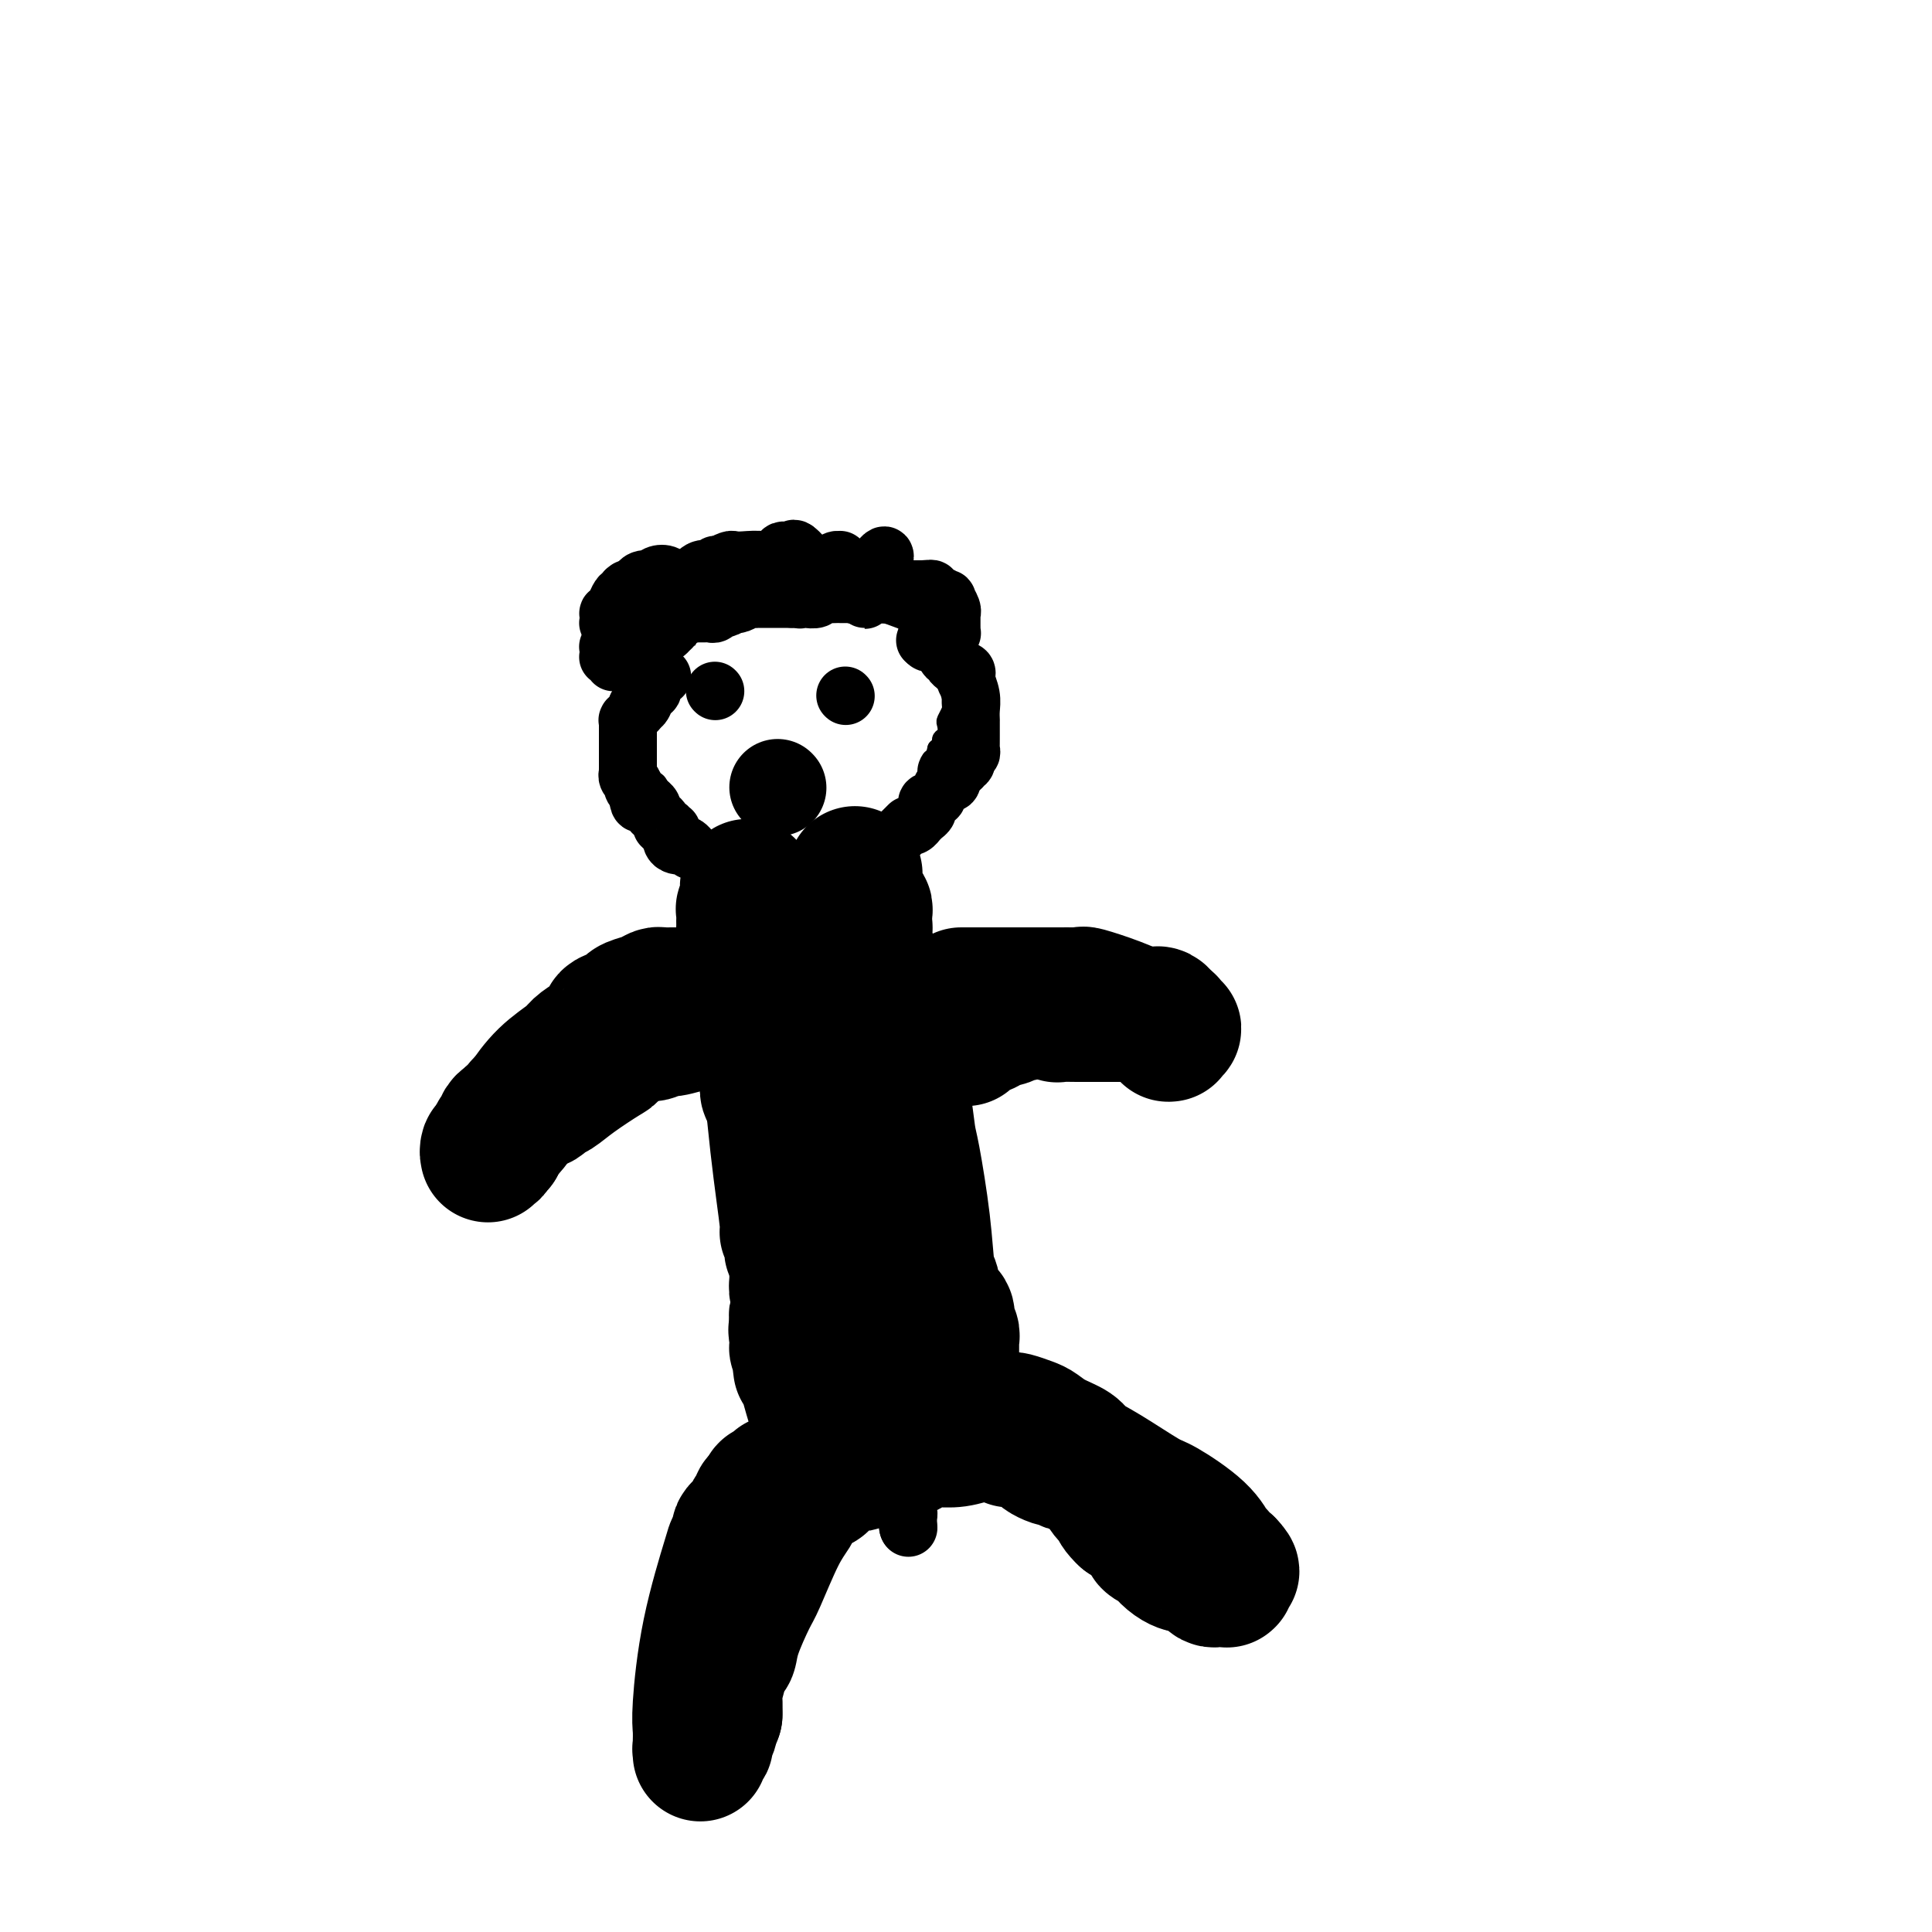 <svg viewBox='0 0 400 400' version='1.1' xmlns='http://www.w3.org/2000/svg' xmlns:xlink='http://www.w3.org/1999/xlink'><g fill='none' stroke='#000000' stroke-width='4' stroke-linecap='round' stroke-linejoin='round'><path d='M143,177c0.000,0.000 0.100,0.100 0.1,0.1'/><path d='M143.1,177.1c-0.016,-0.162 -0.106,-0.616 -0.1,-1.1c0.006,-0.484 0.107,-0.997 0,-1c-0.107,-0.003 -0.424,0.505 -1,0c-0.576,-0.505 -1.412,-2.024 -2,-3c-0.588,-0.976 -0.927,-1.408 -1,-2c-0.073,-0.592 0.121,-1.343 0,-2c-0.121,-0.657 -0.558,-1.220 -1,-2c-0.442,-0.780 -0.889,-1.777 -1,-2c-0.111,-0.223 0.115,0.330 0,0c-0.115,-0.330 -0.571,-1.541 -1,-2c-0.429,-0.459 -0.832,-0.165 -1,0c-0.168,0.165 -0.100,0.201 0,0c0.100,-0.201 0.233,-0.639 0,-1c-0.233,-0.361 -0.833,-0.646 -1,-1c-0.167,-0.354 0.100,-0.777 0,-1c-0.100,-0.223 -0.566,-0.245 -1,-1c-0.434,-0.755 -0.835,-2.244 -1,-3c-0.165,-0.756 -0.093,-0.780 0,-1c0.093,-0.220 0.207,-0.637 0,-1c-0.207,-0.363 -0.735,-0.671 -1,-1c-0.265,-0.329 -0.267,-0.680 0,-1c0.267,-0.320 0.803,-0.611 1,-1c0.197,-0.389 0.055,-0.878 0,-1c-0.055,-0.122 -0.024,0.123 0,0c0.024,-0.123 0.041,-0.614 0,-1c-0.041,-0.386 -0.141,-0.667 0,-1c0.141,-0.333 0.521,-0.719 1,-2c0.479,-1.281 1.056,-3.457 2,-5c0.944,-1.543 2.254,-2.454 3,-3c0.746,-0.546 0.927,-0.727 1,-1c0.073,-0.273 0.036,-0.636 0,-1'/><path d='M139,135c1.480,-2.873 1.179,-1.555 1,-1c-0.179,0.555 -0.235,0.347 0,0c0.235,-0.347 0.762,-0.834 1,-1c0.238,-0.166 0.186,-0.010 0,0c-0.186,0.010 -0.505,-0.127 1,-1c1.505,-0.873 4.834,-2.483 6,-3c1.166,-0.517 0.168,0.059 0,0c-0.168,-0.059 0.494,-0.752 1,-1c0.506,-0.248 0.857,-0.052 1,0c0.143,0.052 0.078,-0.039 0,0c-0.078,0.039 -0.168,0.208 0,0c0.168,-0.208 0.594,-0.791 1,-1c0.406,-0.209 0.792,-0.042 1,0c0.208,0.042 0.240,-0.040 1,0c0.760,0.040 2.250,0.203 3,0c0.750,-0.203 0.761,-0.772 1,-1c0.239,-0.228 0.707,-0.114 1,0c0.293,0.114 0.411,0.227 1,0c0.589,-0.227 1.649,-0.793 2,-1c0.351,-0.207 -0.005,-0.056 0,0c0.005,0.056 0.372,0.015 1,0c0.628,-0.015 1.517,-0.004 2,0c0.483,0.004 0.560,0.001 1,0c0.440,-0.001 1.242,-0.000 2,0c0.758,0.000 1.470,0.000 2,0c0.530,-0.000 0.876,-0.001 1,0c0.124,0.001 0.025,0.003 0,0c-0.025,-0.003 0.024,-0.011 0,0c-0.024,0.011 -0.122,0.041 0,0c0.122,-0.041 0.463,-0.155 1,0c0.537,0.155 1.268,0.577 2,1'/><path d='M173,126c3.584,-0.137 1.544,0.019 1,0c-0.544,-0.019 0.408,-0.213 2,0c1.592,0.213 3.823,0.832 5,1c1.177,0.168 1.299,-0.114 2,0c0.701,0.114 1.982,0.623 3,1c1.018,0.377 1.774,0.623 2,1c0.226,0.377 -0.076,0.884 0,1c0.076,0.116 0.531,-0.158 1,0c0.469,0.158 0.952,0.748 1,1c0.048,0.252 -0.338,0.165 0,0c0.338,-0.165 1.401,-0.408 2,0c0.599,0.408 0.734,1.468 1,2c0.266,0.532 0.664,0.536 1,1c0.336,0.464 0.612,1.386 1,2c0.388,0.614 0.889,0.919 1,1c0.111,0.081 -0.166,-0.063 0,0c0.166,0.063 0.777,0.332 1,1c0.223,0.668 0.060,1.736 0,2c-0.060,0.264 -0.016,-0.276 0,0c0.016,0.276 0.005,1.368 0,2c-0.005,0.632 -0.005,0.803 0,1c0.005,0.197 0.015,0.419 0,1c-0.015,0.581 -0.056,1.521 0,2c0.056,0.479 0.207,0.495 0,1c-0.207,0.505 -0.773,1.497 -1,2c-0.227,0.503 -0.116,0.516 0,1c0.116,0.484 0.237,1.439 0,2c-0.237,0.561 -0.833,0.728 -1,1c-0.167,0.272 0.095,0.649 0,1c-0.095,0.351 -0.548,0.675 -1,1'/><path d='M194,155c-0.628,2.678 -0.696,1.873 -1,2c-0.304,0.127 -0.842,1.186 -1,2c-0.158,0.814 0.065,1.383 0,2c-0.065,0.617 -0.417,1.282 -1,2c-0.583,0.718 -1.398,1.488 -2,2c-0.602,0.512 -0.991,0.766 -1,1c-0.009,0.234 0.362,0.448 0,1c-0.362,0.552 -1.458,1.443 -2,2c-0.542,0.557 -0.531,0.780 -1,1c-0.469,0.220 -1.417,0.437 -2,1c-0.583,0.563 -0.801,1.470 -1,2c-0.199,0.530 -0.381,0.682 -1,1c-0.619,0.318 -1.676,0.803 -2,1c-0.324,0.197 0.086,0.106 0,0c-0.086,-0.106 -0.667,-0.225 -1,0c-0.333,0.225 -0.419,0.796 -1,1c-0.581,0.204 -1.659,0.041 -2,0c-0.341,-0.041 0.053,0.042 0,0c-0.053,-0.042 -0.554,-0.207 -1,0c-0.446,0.207 -0.836,0.788 -1,1c-0.164,0.212 -0.100,0.057 0,0c0.100,-0.057 0.238,-0.015 0,0c-0.238,0.015 -0.852,0.004 -1,0c-0.148,-0.004 0.171,-0.001 0,0c-0.171,0.001 -0.831,0.000 -1,0c-0.169,-0.000 0.151,-0.000 0,0c-0.151,0.000 -0.775,0.000 -1,0c-0.225,-0.000 -0.050,-0.000 0,0c0.050,0.000 -0.025,0.000 0,0c0.025,-0.000 0.150,-0.000 0,0c-0.150,0.000 -0.575,0.000 -1,0'/><path d='M169,177c-1.813,0.464 -0.346,0.124 0,0c0.346,-0.124 -0.428,-0.033 -1,0c-0.572,0.033 -0.941,0.008 -1,0c-0.059,-0.008 0.191,0.002 0,0c-0.191,-0.002 -0.825,-0.015 -1,0c-0.175,0.015 0.108,0.056 0,0c-0.108,-0.056 -0.607,-0.211 -1,0c-0.393,0.211 -0.679,0.789 -1,1c-0.321,0.211 -0.679,0.057 -1,0c-0.321,-0.057 -0.607,-0.015 -1,0c-0.393,0.015 -0.893,0.004 -1,0c-0.107,-0.004 0.177,-0.001 0,0c-0.177,0.001 -0.817,0.000 -1,0c-0.183,-0.000 0.091,-0.000 0,0c-0.091,0.000 -0.546,0.000 -1,0c-0.454,-0.000 -0.905,-0.000 -1,0c-0.095,0.000 0.167,0.001 0,0c-0.167,-0.001 -0.765,-0.004 -1,0c-0.235,0.004 -0.109,0.015 0,0c0.109,-0.015 0.202,-0.057 0,0c-0.202,0.057 -0.699,0.211 -1,0c-0.301,-0.211 -0.407,-0.789 -1,-1c-0.593,-0.211 -1.675,-0.057 -2,0c-0.325,0.057 0.105,0.015 0,0c-0.105,-0.015 -0.745,-0.004 -1,0c-0.255,0.004 -0.124,0.001 0,0c0.124,-0.001 0.240,-0.000 0,0c-0.240,0.000 -0.838,0.000 -1,0c-0.162,-0.000 0.110,-0.000 0,0c-0.110,0.000 -0.603,0.000 -1,0c-0.397,-0.000 -0.699,-0.000 -1,0'/><path d='M149,177c-3.033,0.000 -0.616,0.000 0,0c0.616,0.000 -0.571,0.000 -1,0c-0.429,0.000 -0.101,0.000 0,0c0.101,0.000 -0.026,-0.000 0,0c0.026,0.000 0.204,0.000 0,0c-0.204,-0.000 -0.790,0.000 -1,0c-0.210,0.000 -0.042,0.000 0,0c0.042,0.000 -0.040,-0.000 0,0c0.040,0.000 0.203,0.000 0,0c-0.203,0.000 -0.772,0.000 -1,0c-0.228,0.000 -0.113,0.000 0,0c0.113,0.000 0.226,0.000 0,0c-0.226,0.000 -0.792,0.000 -1,0c-0.208,0.000 -0.060,0.000 0,0c0.060,0.000 0.030,0.000 0,0c-0.030,0.000 -0.061,0.000 0,0c0.061,0.000 0.212,0.000 0,0c-0.212,0.000 -0.789,0.000 -1,0c-0.211,0.000 -0.057,0.000 0,0c0.057,0.000 0.015,0.000 0,0c-0.015,0.000 -0.004,0.000 0,0c0.004,0.000 0.002,0.000 0,0'/></g>
<g fill='none' stroke='#000000' stroke-width='12' stroke-linecap='round' stroke-linejoin='round'><path d='M148,143c0.000,0.000 0.100,0.100 0.1,0.1'/><path d='M175,144c0.000,0.000 0.100,0.100 0.1,0.1'/></g>
<g fill='none' stroke='#000000' stroke-width='20' stroke-linecap='round' stroke-linejoin='round'><path d='M161,163c0.000,0.000 0.100,0.100 0.1,0.1'/></g>
<g fill='none' stroke='#000000' stroke-width='28' stroke-linecap='round' stroke-linejoin='round'><path d='M164,190c0.323,0.475 0.647,0.950 1,2c0.353,1.050 0.736,2.676 1,4c0.264,1.324 0.411,2.345 1,4c0.589,1.655 1.622,3.945 2,5c0.378,1.055 0.102,0.874 0,1c-0.102,0.126 -0.028,0.560 0,1c0.028,0.440 0.011,0.886 0,1c-0.011,0.114 -0.017,-0.103 0,0c0.017,0.103 0.057,0.525 0,1c-0.057,0.475 -0.211,1.004 0,1c0.211,-0.004 0.788,-0.539 1,0c0.212,0.539 0.061,2.154 0,3c-0.061,0.846 -0.030,0.923 0,1'/><path d='M170,214c0.928,3.925 0.249,1.738 0,1c-0.249,-0.738 -0.067,-0.027 0,1c0.067,1.027 0.018,2.369 0,3c-0.018,0.631 -0.005,0.550 0,1c0.005,0.450 0.001,1.430 0,2c-0.001,0.570 -0.000,0.730 0,1c0.000,0.270 0.000,0.650 0,1c-0.000,0.350 -0.000,0.670 0,1c0.000,0.330 0.000,0.670 0,1c-0.000,0.330 0.000,0.651 0,1c-0.000,0.349 -0.000,0.727 0,1c0.000,0.273 0.000,0.442 0,1c-0.000,0.558 -0.001,1.505 0,2c0.001,0.495 0.004,0.539 0,1c-0.004,0.461 -0.015,1.341 0,2c0.015,0.659 0.057,1.097 0,2c-0.057,0.903 -0.212,2.270 0,3c0.212,0.730 0.793,0.825 1,1c0.207,0.175 0.041,0.432 0,1c-0.041,0.568 0.042,1.446 0,2c-0.042,0.554 -0.208,0.782 0,1c0.208,0.218 0.792,0.426 1,1c0.208,0.574 0.042,1.515 0,2c-0.042,0.485 0.042,0.515 0,1c-0.042,0.485 -0.208,1.427 0,2c0.208,0.573 0.792,0.779 1,1c0.208,0.221 0.042,0.457 0,1c-0.042,0.543 0.040,1.393 0,2c-0.040,0.607 -0.203,0.971 0,1c0.203,0.029 0.772,-0.277 1,0c0.228,0.277 0.114,1.139 0,2'/><path d='M174,257c0.635,6.887 0.223,2.605 0,1c-0.223,-1.605 -0.256,-0.532 0,0c0.256,0.532 0.801,0.524 1,1c0.199,0.476 0.053,1.436 0,2c-0.053,0.564 -0.014,0.732 0,1c0.014,0.268 0.004,0.636 0,1c-0.004,0.364 -0.001,0.726 0,1c0.001,0.274 0.000,0.462 0,1c-0.000,0.538 -0.000,1.425 0,2c0.000,0.575 0.000,0.838 0,1c-0.000,0.162 -0.000,0.225 0,1c0.000,0.775 0.000,2.264 0,3c-0.000,0.736 -0.000,0.719 0,1c0.000,0.281 0.000,0.859 0,1c-0.000,0.141 -0.000,-0.155 0,0c0.000,0.155 0.000,0.759 0,1c-0.000,0.241 -0.000,0.117 0,0c0.000,-0.117 0.000,-0.228 0,0c-0.000,0.228 -0.000,0.793 0,1c0.000,0.207 0.000,0.055 0,0c-0.000,-0.055 -0.000,-0.015 0,0c0.000,0.015 0.000,0.003 0,0c-0.000,-0.003 -0.000,0.003 0,0c0.000,-0.003 0.000,-0.014 0,0c-0.000,0.014 -0.001,0.055 0,0c0.001,-0.055 0.004,-0.205 0,0c-0.004,0.205 -0.015,0.765 0,1c0.015,0.235 0.056,0.146 0,0c-0.056,-0.146 -0.207,-0.347 0,0c0.207,0.347 0.774,1.242 1,2c0.226,0.758 0.113,1.379 0,2'/><path d='M176,281c0.309,3.668 0.083,0.838 0,0c-0.083,-0.838 -0.022,0.315 0,1c0.022,0.685 0.006,0.902 0,1c-0.006,0.098 -0.002,0.079 0,0c0.002,-0.079 0.000,-0.217 0,0c-0.000,0.217 0.000,0.789 0,1c-0.000,0.211 -0.001,0.060 0,0c0.001,-0.060 0.004,-0.031 0,0c-0.004,0.031 -0.015,0.064 0,0c0.015,-0.064 0.057,-0.223 0,0c-0.057,0.223 -0.211,0.829 0,1c0.211,0.171 0.789,-0.094 1,0c0.211,0.094 0.057,0.547 0,1c-0.057,0.453 -0.015,0.906 0,1c0.015,0.094 0.004,-0.172 0,0c-0.004,0.172 -0.001,0.782 0,1c0.001,0.218 0.000,0.044 0,0c-0.000,-0.044 -0.000,0.041 0,0c0.000,-0.041 0.000,-0.207 0,0c-0.000,0.207 -0.000,0.788 0,1c0.000,0.212 0.000,0.057 0,0c-0.000,-0.057 -0.000,-0.015 0,0c0.000,0.015 0.000,0.004 0,0c-0.000,-0.004 -0.000,-0.001 0,0c0.000,0.001 0.001,0.000 0,0c-0.001,-0.000 -0.004,-0.000 0,0c0.004,0.000 0.015,0.000 0,0c-0.015,-0.000 -0.056,-0.000 0,0c0.056,0.000 0.207,0.000 0,0c-0.207,-0.000 -0.774,-0.000 -1,0c-0.226,0.000 -0.113,0.000 0,0'/><path d='M176,289c-0.016,1.046 -0.057,-0.338 0,-1c0.057,-0.662 0.211,-0.602 0,-1c-0.211,-0.398 -0.788,-1.256 -1,-2c-0.212,-0.744 -0.061,-1.376 0,-4c0.061,-2.624 0.031,-7.241 0,-9c-0.031,-1.759 -0.065,-0.660 0,-1c0.065,-0.340 0.228,-2.118 0,-3c-0.228,-0.882 -0.849,-0.867 -1,-1c-0.151,-0.133 0.167,-0.413 0,-1c-0.167,-0.587 -0.818,-1.482 -1,-2c-0.182,-0.518 0.107,-0.660 0,-1c-0.107,-0.340 -0.610,-0.879 -1,-2c-0.390,-1.121 -0.668,-2.825 -1,-5c-0.332,-2.175 -0.718,-4.821 -1,-6c-0.282,-1.179 -0.459,-0.892 -1,-2c-0.541,-1.108 -1.445,-3.610 -2,-5c-0.555,-1.390 -0.760,-1.667 -1,-2c-0.240,-0.333 -0.513,-0.722 -1,-2c-0.487,-1.278 -1.187,-3.447 -2,-5c-0.813,-1.553 -1.738,-2.491 -2,-3c-0.262,-0.509 0.140,-0.588 0,-1c-0.140,-0.412 -0.822,-1.158 -1,-2c-0.178,-0.842 0.150,-1.779 0,-2c-0.150,-0.221 -0.776,0.274 -1,0c-0.224,-0.274 -0.046,-1.316 0,-2c0.046,-0.684 -0.040,-1.009 0,-1c0.040,0.009 0.207,0.350 0,0c-0.207,-0.350 -0.787,-1.393 -1,-2c-0.213,-0.607 -0.057,-0.779 0,-1c0.057,-0.221 0.016,-0.492 0,-1c-0.016,-0.508 -0.008,-1.254 0,-2'/><path d='M158,217c-2.630,-8.520 -0.704,-4.321 0,-3c0.704,1.321 0.188,-0.236 0,-1c-0.188,-0.764 -0.047,-0.733 0,-1c0.047,-0.267 -0.002,-0.831 0,-1c0.002,-0.169 0.053,0.056 0,0c-0.053,-0.056 -0.210,-0.393 0,-1c0.210,-0.607 0.788,-1.483 1,-2c0.212,-0.517 0.057,-0.674 0,-1c-0.057,-0.326 -0.015,-0.819 0,-1c0.015,-0.181 0.004,-0.048 0,0c-0.004,0.048 -0.001,0.010 0,0c0.001,-0.010 0.000,0.007 0,0c-0.000,-0.007 -0.000,-0.039 0,0c0.000,0.039 0.001,0.148 0,0c-0.001,-0.148 -0.003,-0.555 0,-1c0.003,-0.445 0.011,-0.930 0,-1c-0.011,-0.070 -0.041,0.275 0,0c0.041,-0.275 0.155,-1.169 0,-2c-0.155,-0.831 -0.577,-1.598 -1,-2c-0.423,-0.402 -0.845,-0.439 -1,-1c-0.155,-0.561 -0.042,-1.645 0,-2c0.042,-0.355 0.012,0.019 0,0c-0.012,-0.019 -0.007,-0.430 0,-1c0.007,-0.570 0.016,-1.301 0,-2c-0.016,-0.699 -0.057,-1.368 0,-2c0.057,-0.632 0.212,-1.226 0,-2c-0.212,-0.774 -0.792,-1.727 -1,-2c-0.208,-0.273 -0.046,0.133 0,0c0.046,-0.133 -0.026,-0.805 0,-1c0.026,-0.195 0.150,0.087 0,0c-0.150,-0.087 -0.575,-0.544 -1,-1'/><path d='M155,186c-0.464,-4.797 -0.124,-1.289 0,0c0.124,1.289 0.033,0.360 0,0c-0.033,-0.360 -0.009,-0.150 0,0c0.009,0.150 0.002,0.239 0,0c-0.002,-0.239 0.000,-0.807 0,-1c-0.000,-0.193 -0.004,-0.010 0,0c0.004,0.010 0.015,-0.153 0,0c-0.015,0.153 -0.057,0.622 0,1c0.057,0.378 0.211,0.666 0,1c-0.211,0.334 -0.789,0.715 -1,1c-0.211,0.285 -0.057,0.472 0,1c0.057,0.528 0.015,1.395 0,2c-0.015,0.605 -0.004,0.947 0,1c0.004,0.053 0.001,-0.184 0,0c-0.001,0.184 -0.000,0.788 0,1c0.000,0.212 0.000,0.031 0,0c-0.000,-0.031 -0.001,0.086 0,0c0.001,-0.086 0.004,-0.377 0,0c-0.004,0.377 -0.015,1.421 0,2c0.015,0.579 0.056,0.691 0,1c-0.056,0.309 -0.207,0.814 0,1c0.207,0.186 0.774,0.053 1,0c0.226,-0.053 0.113,-0.027 0,0'/><path d='M155,197c-0.065,1.878 -0.228,1.074 0,1c0.228,-0.074 0.846,0.583 1,1c0.154,0.417 -0.156,0.594 0,1c0.156,0.406 0.777,1.041 1,2c0.223,0.959 0.048,2.242 0,3c-0.048,0.758 0.031,0.991 0,1c-0.031,0.009 -0.172,-0.207 0,1c0.172,1.207 0.658,3.835 1,5c0.342,1.165 0.540,0.865 1,5c0.460,4.135 1.181,12.704 2,20c0.819,7.296 1.736,13.317 2,16c0.264,2.683 -0.127,2.028 0,2c0.127,-0.028 0.770,0.573 1,1c0.230,0.427 0.048,0.681 0,1c-0.048,0.319 0.040,0.704 0,1c-0.040,0.296 -0.208,0.504 0,1c0.208,0.496 0.791,1.279 1,2c0.209,0.721 0.043,1.380 0,2c-0.043,0.620 0.037,1.203 0,2c-0.037,0.797 -0.192,1.810 0,2c0.192,0.190 0.731,-0.444 1,0c0.269,0.444 0.268,1.964 0,3c-0.268,1.036 -0.804,1.588 -1,2c-0.196,0.412 -0.053,0.685 0,1c0.053,0.315 0.014,0.673 0,1c-0.014,0.327 -0.004,0.623 0,1c0.004,0.377 0.001,0.836 0,1c-0.001,0.164 -0.000,0.034 0,0c0.000,-0.034 0.000,0.029 0,0c-0.000,-0.029 -0.000,-0.151 0,0c0.000,0.151 0.000,0.576 0,1'/><path d='M165,277c1.547,12.367 0.414,3.284 0,0c-0.414,-3.284 -0.109,-0.770 0,0c0.109,0.770 0.022,-0.204 0,0c-0.022,0.204 0.021,1.588 0,2c-0.021,0.412 -0.107,-0.146 0,0c0.107,0.146 0.407,0.996 1,3c0.593,2.004 1.479,5.163 2,7c0.521,1.837 0.675,2.352 1,3c0.325,0.648 0.819,1.428 1,2c0.181,0.572 0.048,0.937 0,1c-0.048,0.063 -0.013,-0.175 0,0c0.013,0.175 0.003,0.765 0,1c-0.003,0.235 -0.001,0.116 0,0c0.001,-0.116 0.000,-0.227 0,0c-0.000,0.227 -0.001,0.793 0,1c0.001,0.207 0.003,0.055 0,0c-0.003,-0.055 -0.011,-0.015 0,0c0.011,0.015 0.041,0.004 0,0c-0.041,-0.004 -0.155,-0.001 0,0c0.155,0.001 0.577,0.001 1,0'/><path d='M171,297c1.017,3.093 0.560,0.825 1,0c0.440,-0.825 1.776,-0.207 3,0c1.224,0.207 2.336,0.003 3,0c0.664,-0.003 0.881,0.196 1,0c0.119,-0.196 0.141,-0.788 1,-1c0.859,-0.212 2.556,-0.043 3,0c0.444,0.043 -0.365,-0.041 0,0c0.365,0.041 1.905,0.207 3,0c1.095,-0.207 1.745,-0.788 2,-1c0.255,-0.212 0.113,-0.057 0,0c-0.113,0.057 -0.199,0.016 0,0c0.199,-0.016 0.682,-0.005 1,0c0.318,0.005 0.470,0.005 1,0c0.530,-0.005 1.438,-0.016 2,0c0.562,0.016 0.777,0.057 1,0c0.223,-0.057 0.452,-0.212 1,0c0.548,0.212 1.414,0.793 2,1c0.586,0.207 0.893,0.041 1,0c0.107,-0.041 0.015,0.041 0,0c-0.015,-0.041 0.049,-0.207 0,0c-0.049,0.207 -0.210,0.788 0,1c0.210,0.212 0.792,0.057 1,0c0.208,-0.057 0.042,-0.016 0,0c-0.042,0.016 0.041,0.005 0,0c-0.041,-0.005 -0.207,-0.005 0,0c0.207,0.005 0.788,0.016 1,0c0.212,-0.016 0.057,-0.060 0,0c-0.057,0.060 -0.015,0.222 0,0c0.015,-0.222 0.004,-0.829 0,-1c-0.004,-0.171 -0.001,0.094 0,0c0.001,-0.094 0.001,-0.547 0,-1'/><path d='M199,295c4.557,-0.505 1.949,-0.767 1,-1c-0.949,-0.233 -0.239,-0.438 0,-1c0.239,-0.562 0.009,-1.481 0,-2c-0.009,-0.519 0.204,-0.638 0,-1c-0.204,-0.362 -0.825,-0.966 -1,-1c-0.175,-0.034 0.097,0.501 0,0c-0.097,-0.501 -0.562,-2.040 -1,-3c-0.438,-0.960 -0.850,-1.343 -1,-2c-0.150,-0.657 -0.039,-1.590 0,-2c0.039,-0.410 0.006,-0.298 0,-1c-0.006,-0.702 0.014,-2.219 0,-3c-0.014,-0.781 -0.063,-0.826 0,-1c0.063,-0.174 0.238,-0.477 0,-1c-0.238,-0.523 -0.890,-1.265 -1,-2c-0.110,-0.735 0.322,-1.462 0,-2c-0.322,-0.538 -1.400,-0.886 -2,-2c-0.600,-1.114 -0.724,-2.993 -1,-4c-0.276,-1.007 -0.704,-1.142 -1,-3c-0.296,-1.858 -0.460,-5.437 -1,-10c-0.540,-4.563 -1.455,-10.109 -2,-13c-0.545,-2.891 -0.721,-3.128 -1,-5c-0.279,-1.872 -0.662,-5.378 -1,-7c-0.338,-1.622 -0.629,-1.360 -1,-2c-0.371,-0.640 -0.820,-2.183 -1,-3c-0.180,-0.817 -0.090,-0.909 0,-1'/><path d='M185,222c-2.167,-11.694 -0.583,-4.427 0,-3c0.583,1.427 0.167,-2.984 0,-5c-0.167,-2.016 -0.083,-1.636 0,-2c0.083,-0.364 0.166,-1.471 0,-2c-0.166,-0.529 -0.580,-0.482 -1,-1c-0.420,-0.518 -0.844,-1.603 -1,-2c-0.156,-0.397 -0.042,-0.106 0,0c0.042,0.106 0.011,0.029 0,0c-0.011,-0.029 -0.003,-0.008 0,0c0.003,0.008 0.001,0.003 0,0c-0.001,-0.003 -0.000,-0.005 0,0c0.000,0.005 0.000,0.015 0,0c-0.000,-0.015 -0.000,-0.057 0,0c0.000,0.057 0.000,0.211 0,0c-0.000,-0.211 -0.000,-0.789 0,-1c0.000,-0.211 0.000,-0.057 0,0c-0.000,0.057 -0.000,0.015 0,0c0.000,-0.015 0.000,-0.004 0,0c-0.000,0.004 -0.000,0.001 0,0c0.000,-0.001 0.000,-0.000 0,0c-0.000,0.000 -0.000,0.000 0,0c0.000,-0.000 0.000,-0.000 0,0'/><path d='M183,206c-0.249,-2.718 0.130,-1.512 0,-1c-0.130,0.512 -0.767,0.329 -1,0c-0.233,-0.329 -0.062,-0.806 0,-1c0.062,-0.194 0.017,-0.105 0,0c-0.017,0.105 -0.004,0.225 0,0c0.004,-0.225 0.001,-0.796 0,-1c-0.001,-0.204 0.001,-0.040 0,0c-0.001,0.040 -0.004,-0.042 0,0c0.004,0.042 0.015,0.208 0,0c-0.015,-0.208 -0.057,-0.792 0,-1c0.057,-0.208 0.212,-0.041 0,0c-0.212,0.041 -0.793,-0.045 -1,0c-0.207,0.045 -0.041,0.222 0,0c0.041,-0.222 -0.042,-0.843 0,-1c0.042,-0.157 0.208,0.150 0,0c-0.208,-0.150 -0.792,-0.757 -1,-1c-0.208,-0.243 -0.042,-0.122 0,0c0.042,0.122 -0.041,0.244 0,0c0.041,-0.244 0.207,-0.854 0,-1c-0.207,-0.146 -0.788,0.172 -1,0c-0.212,-0.172 -0.057,-0.834 0,-1c0.057,-0.166 0.015,0.163 0,0c-0.015,-0.163 -0.004,-0.818 0,-1c0.004,-0.182 0.001,0.110 0,0c-0.001,-0.110 -0.000,-0.622 0,-1c0.000,-0.378 0.000,-0.622 0,-1c-0.000,-0.378 -0.000,-0.888 0,-1c0.000,-0.112 0.000,0.176 0,0c-0.000,-0.176 -0.000,-0.817 0,-1c0.000,-0.183 0.000,0.090 0,0c-0.000,-0.090 -0.000,-0.545 0,-1'/><path d='M179,192c-0.618,-2.118 -0.165,-0.414 0,0c0.165,0.414 0.040,-0.463 0,-1c-0.040,-0.537 0.003,-0.732 0,-1c-0.003,-0.268 -0.053,-0.607 0,-1c0.053,-0.393 0.211,-0.841 0,-1c-0.211,-0.159 -0.789,-0.029 -1,0c-0.211,0.029 -0.056,-0.044 0,0c0.056,0.044 0.011,0.205 0,0c-0.011,-0.205 0.011,-0.776 0,-1c-0.011,-0.224 -0.056,-0.102 0,0c0.056,0.102 0.211,0.182 0,0c-0.211,-0.182 -0.789,-0.627 -1,-1c-0.211,-0.373 -0.057,-0.675 0,-1c0.057,-0.325 0.015,-0.675 0,-1c-0.015,-0.325 -0.004,-0.627 0,-1c0.004,-0.373 0.001,-0.818 0,-1c-0.001,-0.182 -0.000,-0.101 0,0c0.000,0.101 0.000,0.223 0,0c-0.000,-0.223 -0.000,-0.792 0,-1c0.000,-0.208 0.000,-0.056 0,0c-0.000,0.056 -0.000,0.015 0,0c0.000,-0.015 0.000,-0.004 0,0c-0.000,0.004 -0.000,0.002 0,0'/><path d='M154,210c-0.446,0.002 -0.892,0.004 -1,0c-0.108,-0.004 0.122,-0.015 0,0c-0.122,0.015 -0.596,0.057 -1,0c-0.404,-0.057 -0.737,-0.213 -1,0c-0.263,0.213 -0.456,0.793 -1,1c-0.544,0.207 -1.438,0.040 -2,0c-0.562,-0.040 -0.791,0.046 -1,0c-0.209,-0.046 -0.398,-0.224 -1,0c-0.602,0.224 -1.617,0.849 -2,1c-0.383,0.151 -0.133,-0.171 -1,0c-0.867,0.171 -2.852,0.834 -4,1c-1.148,0.166 -1.459,-0.167 -2,0c-0.541,0.167 -1.311,0.832 -2,1c-0.689,0.168 -1.298,-0.161 -2,0c-0.702,0.161 -1.497,0.813 -2,1c-0.503,0.187 -0.715,-0.089 -1,0c-0.285,0.089 -0.642,0.545 -1,1'/><path d='M129,216c-4.569,1.373 -3.490,1.807 -3,2c0.490,0.193 0.391,0.147 -1,1c-1.391,0.853 -4.074,2.607 -6,4c-1.926,1.393 -3.093,2.426 -4,3c-0.907,0.574 -1.552,0.689 -2,1c-0.448,0.311 -0.698,0.820 -1,1c-0.302,0.180 -0.655,0.033 -1,0c-0.345,-0.033 -0.681,0.048 -1,0c-0.319,-0.048 -0.620,-0.224 -1,0c-0.380,0.224 -0.838,0.848 -1,1c-0.162,0.152 -0.028,-0.169 0,0c0.028,0.169 -0.049,0.829 0,1c0.049,0.171 0.223,-0.147 0,0c-0.223,0.147 -0.844,0.757 -1,1c-0.156,0.243 0.152,0.117 0,0c-0.152,-0.117 -0.762,-0.225 -1,0c-0.238,0.225 -0.102,0.782 0,1c0.102,0.218 0.171,0.096 0,0c-0.171,-0.096 -0.581,-0.166 -1,0c-0.419,0.166 -0.848,0.566 -1,1c-0.152,0.434 -0.027,0.900 0,1c0.027,0.100 -0.045,-0.165 0,0c0.045,0.165 0.208,0.761 0,1c-0.208,0.239 -0.787,0.120 -1,0c-0.213,-0.120 -0.061,-0.242 0,0c0.061,0.242 0.030,0.849 0,1c-0.030,0.151 -0.061,-0.153 0,0c0.061,0.153 0.212,0.763 0,1c-0.212,0.237 -0.788,0.102 -1,0c-0.212,-0.102 -0.061,-0.172 0,0c0.061,0.172 0.030,0.586 0,1'/><path d='M102,238c-1.309,1.564 -1.083,0.473 -1,0c0.083,-0.473 0.021,-0.326 0,0c-0.021,0.326 -0.002,0.833 0,1c0.002,0.167 -0.013,-0.007 0,0c0.013,0.007 0.055,0.194 0,0c-0.055,-0.194 -0.207,-0.769 0,-1c0.207,-0.231 0.772,-0.117 1,0c0.228,0.117 0.118,0.238 0,0c-0.118,-0.238 -0.245,-0.834 0,-1c0.245,-0.166 0.862,0.100 1,0c0.138,-0.100 -0.201,-0.564 0,-1c0.201,-0.436 0.943,-0.845 2,-2c1.057,-1.155 2.428,-3.058 3,-4c0.572,-0.942 0.343,-0.924 1,-2c0.657,-1.076 2.198,-3.247 4,-5c1.802,-1.753 3.863,-3.089 5,-4c1.137,-0.911 1.348,-1.396 2,-2c0.652,-0.604 1.744,-1.328 3,-2c1.256,-0.672 2.678,-1.293 3,-2c0.322,-0.707 -0.454,-1.499 0,-2c0.454,-0.501 2.139,-0.713 3,-1c0.861,-0.287 0.898,-0.651 1,-1c0.102,-0.349 0.267,-0.682 1,-1c0.733,-0.318 2.032,-0.621 3,-1c0.968,-0.379 1.603,-0.834 2,-1c0.397,-0.166 0.554,-0.045 1,0c0.446,0.045 1.180,0.012 2,0c0.820,-0.012 1.725,-0.003 2,0c0.275,0.003 -0.080,0.001 0,0c0.080,-0.001 0.594,-0.000 1,0c0.406,0.000 0.703,0.000 1,0'/><path d='M143,206c1.856,-0.308 0.497,-0.079 0,0c-0.497,0.079 -0.133,0.007 0,0c0.133,-0.007 0.036,0.050 0,0c-0.036,-0.050 -0.010,-0.206 0,0c0.010,0.206 0.003,0.773 0,1c-0.003,0.227 -0.001,0.113 0,0'/><path d='M199,206c0.330,0.000 0.659,0.000 1,0c0.341,-0.000 0.693,-0.000 1,0c0.307,0.000 0.570,0.000 2,0c1.430,-0.000 4.026,-0.000 6,0c1.974,0.000 3.326,0.000 4,0c0.674,-0.000 0.669,-0.000 1,0c0.331,0.000 0.996,0.000 2,0c1.004,-0.000 2.345,-0.002 3,0c0.655,0.002 0.624,0.006 1,0c0.376,-0.006 1.159,-0.022 2,0c0.841,0.022 1.740,0.082 2,0c0.260,-0.082 -0.120,-0.305 1,0c1.120,0.305 3.740,1.139 6,2c2.260,0.861 4.161,1.750 5,2c0.839,0.250 0.617,-0.139 1,0c0.383,0.139 1.372,0.807 2,1c0.628,0.193 0.894,-0.088 1,0c0.106,0.088 0.053,0.544 0,1'/><path d='M240,212c2.547,0.924 1.414,0.233 1,0c-0.414,-0.233 -0.111,-0.010 0,0c0.111,0.010 0.029,-0.195 0,0c-0.029,0.195 -0.004,0.788 0,1c0.004,0.212 -0.013,0.043 0,0c0.013,-0.043 0.056,0.041 0,0c-0.056,-0.041 -0.211,-0.207 0,0c0.211,0.207 0.787,0.789 1,1c0.213,0.211 0.062,0.053 0,0c-0.062,-0.053 -0.035,0.001 0,0c0.035,-0.001 0.077,-0.056 0,0c-0.077,0.056 -0.272,0.222 0,0c0.272,-0.222 1.012,-0.834 1,-1c-0.012,-0.166 -0.777,0.113 -1,0c-0.223,-0.113 0.096,-0.619 0,-1c-0.096,-0.381 -0.607,-0.638 -1,-1c-0.393,-0.362 -0.669,-0.829 -1,-1c-0.331,-0.171 -0.716,-0.046 -1,0c-0.284,0.046 -0.466,0.012 -2,0c-1.534,-0.012 -4.420,-0.002 -6,0c-1.580,0.002 -1.856,-0.003 -3,0c-1.144,0.003 -3.158,0.015 -5,0c-1.842,-0.015 -3.512,-0.057 -4,0c-0.488,0.057 0.206,0.211 0,0c-0.206,-0.211 -1.313,-0.789 -2,-1c-0.687,-0.211 -0.954,-0.057 -1,0c-0.046,0.057 0.129,0.015 0,0c-0.129,-0.015 -0.560,-0.004 -1,0c-0.440,0.004 -0.888,0.001 -1,0c-0.112,-0.001 0.111,-0.000 0,0c-0.111,0.000 -0.555,0.000 -1,0'/><path d='M213,209c-3.888,-0.220 -1.609,-0.270 -1,0c0.609,0.270 -0.452,0.860 -1,1c-0.548,0.140 -0.585,-0.169 -1,0c-0.415,0.169 -1.210,0.816 -2,1c-0.790,0.184 -1.574,-0.095 -2,0c-0.426,0.095 -0.492,0.565 -1,1c-0.508,0.435 -1.457,0.834 -2,1c-0.543,0.166 -0.680,0.097 -1,0c-0.320,-0.097 -0.821,-0.223 -1,0c-0.179,0.223 -0.034,0.796 0,1c0.034,0.204 -0.043,0.041 0,0c0.043,-0.041 0.208,0.041 0,0c-0.208,-0.041 -0.787,-0.203 -1,0c-0.213,0.203 -0.061,0.772 0,1c0.061,0.228 0.030,0.114 0,0'/><path d='M207,294c0.319,-0.007 0.637,-0.014 1,0c0.363,0.014 0.770,0.048 1,0c0.230,-0.048 0.282,-0.179 1,0c0.718,0.179 2.102,0.667 3,1c0.898,0.333 1.310,0.513 2,1c0.690,0.487 1.659,1.283 3,2c1.341,0.717 3.054,1.355 4,2c0.946,0.645 1.125,1.298 2,2c0.875,0.702 2.448,1.453 5,3c2.552,1.547 6.084,3.891 8,5c1.916,1.109 2.215,0.984 4,2c1.785,1.016 5.056,3.172 7,5c1.944,1.828 2.559,3.327 3,4c0.441,0.673 0.706,0.521 1,1c0.294,0.479 0.618,1.591 1,2c0.382,0.409 0.824,0.117 1,0c0.176,-0.117 0.088,-0.058 0,0'/><path d='M254,324c2.011,2.084 0.539,1.294 0,1c-0.539,-0.294 -0.144,-0.093 0,0c0.144,0.093 0.039,0.078 0,0c-0.039,-0.078 -0.010,-0.218 0,0c0.010,0.218 0.003,0.794 0,1c-0.003,0.206 -0.001,0.041 0,0c0.001,-0.041 -0.000,0.042 0,0c0.000,-0.042 0.001,-0.207 0,0c-0.001,0.207 -0.004,0.788 0,1c0.004,0.212 0.016,0.057 0,0c-0.016,-0.057 -0.060,-0.015 0,0c0.060,0.015 0.223,0.005 0,0c-0.223,-0.005 -0.834,-0.004 -1,0c-0.166,0.004 0.111,0.012 0,0c-0.111,-0.012 -0.611,-0.046 -1,0c-0.389,0.046 -0.668,0.170 -1,0c-0.332,-0.170 -0.718,-0.633 -1,-1c-0.282,-0.367 -0.459,-0.636 -1,-1c-0.541,-0.364 -1.445,-0.822 -2,-1c-0.555,-0.178 -0.761,-0.076 -1,0c-0.239,0.076 -0.511,0.126 -1,0c-0.489,-0.126 -1.197,-0.429 -2,-1c-0.803,-0.571 -1.703,-1.408 -2,-2c-0.297,-0.592 0.007,-0.937 0,-1c-0.007,-0.063 -0.326,0.156 -1,0c-0.674,-0.156 -1.703,-0.686 -2,-1c-0.297,-0.314 0.139,-0.413 0,-1c-0.139,-0.587 -0.852,-1.663 -1,-2c-0.148,-0.337 0.268,0.063 0,0c-0.268,-0.063 -1.219,-0.589 -2,-1c-0.781,-0.411 -1.390,-0.705 -2,-1'/><path d='M233,314c-2.923,-2.680 -1.231,-2.879 -1,-3c0.231,-0.121 -0.998,-0.165 -2,-1c-1.002,-0.835 -1.775,-2.462 -2,-3c-0.225,-0.538 0.098,0.015 0,0c-0.098,-0.015 -0.617,-0.596 -1,-1c-0.383,-0.404 -0.631,-0.630 -1,-1c-0.369,-0.370 -0.858,-0.883 -1,-1c-0.142,-0.117 0.064,0.161 0,0c-0.064,-0.161 -0.399,-0.761 -1,-1c-0.601,-0.239 -1.469,-0.116 -2,0c-0.531,0.116 -0.723,0.224 -1,0c-0.277,-0.224 -0.637,-0.781 -1,-1c-0.363,-0.219 -0.730,-0.100 -1,0c-0.270,0.100 -0.443,0.181 -1,0c-0.557,-0.181 -1.498,-0.623 -2,-1c-0.502,-0.377 -0.564,-0.690 -1,-1c-0.436,-0.310 -1.245,-0.619 -2,-1c-0.755,-0.381 -1.456,-0.834 -2,-1c-0.544,-0.166 -0.930,-0.043 -1,0c-0.070,0.043 0.176,0.008 0,0c-0.176,-0.008 -0.773,0.012 -1,0c-0.227,-0.012 -0.085,-0.056 0,0c0.085,0.056 0.114,0.211 0,0c-0.114,-0.211 -0.369,-0.789 -1,-1c-0.631,-0.211 -1.637,-0.057 -2,0c-0.363,0.057 -0.082,0.016 0,0c0.082,-0.016 -0.033,-0.007 0,0c0.033,0.007 0.215,0.012 0,0c-0.215,-0.012 -0.827,-0.042 -1,0c-0.173,0.042 0.093,0.155 0,0c-0.093,-0.155 -0.547,-0.577 -1,-1'/><path d='M204,296c-3.036,-1.148 -0.627,-0.518 0,0c0.627,0.518 -0.529,0.923 -1,1c-0.471,0.077 -0.259,-0.175 -1,0c-0.741,0.175 -2.436,0.778 -4,1c-1.564,0.222 -2.998,0.063 -4,0c-1.002,-0.063 -1.574,-0.031 -2,0c-0.426,0.031 -0.706,0.061 -1,0c-0.294,-0.061 -0.601,-0.214 -1,0c-0.399,0.214 -0.890,0.793 -1,1c-0.110,0.207 0.160,0.041 0,0c-0.160,-0.041 -0.750,0.041 -1,0c-0.250,-0.041 -0.160,-0.207 0,0c0.160,0.207 0.389,0.786 0,1c-0.389,0.214 -1.397,0.061 -2,0c-0.603,-0.061 -0.802,-0.031 -1,0'/><path d='M185,300c-3.402,0.786 -2.407,0.750 -2,1c0.407,0.250 0.227,0.785 0,1c-0.227,0.215 -0.499,0.111 -1,0c-0.501,-0.111 -1.230,-0.227 -2,0c-0.770,0.227 -1.581,0.797 -2,1c-0.419,0.203 -0.445,0.040 -1,0c-0.555,-0.040 -1.640,0.045 -2,0c-0.360,-0.045 0.005,-0.218 0,0c-0.005,0.218 -0.380,0.828 -1,1c-0.620,0.172 -1.486,-0.094 -2,0c-0.514,0.094 -0.677,0.547 -1,1c-0.323,0.453 -0.807,0.905 -1,1c-0.193,0.095 -0.094,-0.168 0,0c0.094,0.168 0.184,0.766 0,1c-0.184,0.234 -0.641,0.104 -1,0c-0.359,-0.104 -0.621,-0.183 -1,0c-0.379,0.183 -0.874,0.628 -1,1c-0.126,0.372 0.116,0.670 0,1c-0.116,0.330 -0.591,0.690 -1,1c-0.409,0.310 -0.752,0.568 -1,1c-0.248,0.432 -0.403,1.038 -1,2c-0.597,0.962 -1.637,2.279 -3,5c-1.363,2.721 -3.048,6.846 -4,9c-0.952,2.154 -1.172,2.336 -2,4c-0.828,1.664 -2.264,4.810 -3,7c-0.736,2.190 -0.772,3.426 -1,4c-0.228,0.574 -0.650,0.488 -1,1c-0.350,0.512 -0.630,1.622 -1,3c-0.370,1.378 -0.830,3.025 -1,4c-0.170,0.975 -0.048,1.279 0,2c0.048,0.721 0.024,1.861 0,3'/><path d='M148,355c-2.873,7.233 -1.555,3.315 -1,2c0.555,-1.315 0.346,-0.028 0,1c-0.346,1.028 -0.828,1.796 -1,2c-0.172,0.204 -0.032,-0.156 0,0c0.032,0.156 -0.044,0.827 0,1c0.044,0.173 0.208,-0.151 0,0c-0.208,0.151 -0.788,0.776 -1,1c-0.212,0.224 -0.057,0.046 0,0c0.057,-0.046 0.015,0.040 0,0c-0.015,-0.040 -0.004,-0.206 0,0c0.004,0.206 0.001,0.784 0,1c-0.001,0.216 -0.000,0.071 0,0c0.000,-0.071 0.000,-0.067 0,0c-0.000,0.067 -0.001,0.196 0,0c0.001,-0.196 0.004,-0.718 0,-1c-0.004,-0.282 -0.015,-0.325 0,-1c0.015,-0.675 0.055,-1.983 0,-3c-0.055,-1.017 -0.207,-1.743 0,-5c0.207,-3.257 0.773,-9.043 2,-15c1.227,-5.957 3.116,-12.083 4,-15c0.884,-2.917 0.762,-2.626 1,-3c0.238,-0.374 0.837,-1.415 1,-2c0.163,-0.585 -0.110,-0.715 0,-1c0.110,-0.285 0.603,-0.725 1,-1c0.397,-0.275 0.698,-0.386 1,-1c0.302,-0.614 0.607,-1.732 1,-2c0.393,-0.268 0.875,0.312 1,0c0.125,-0.312 -0.107,-1.518 0,-2c0.107,-0.482 0.554,-0.241 1,0'/><path d='M158,311c1.653,-4.355 0.285,-1.741 0,-1c-0.285,0.741 0.512,-0.390 1,-1c0.488,-0.610 0.667,-0.699 1,-1c0.333,-0.301 0.821,-0.813 1,-1c0.179,-0.187 0.048,-0.050 0,0c-0.048,0.050 -0.013,0.014 0,0c0.013,-0.014 0.004,-0.004 0,0c-0.004,0.004 -0.002,0.002 0,0'/></g>
<g fill='none' stroke='#000000' stroke-width='12' stroke-linecap='round' stroke-linejoin='round'><path d='M132,136c0.455,-0.052 0.910,-0.104 1,0c0.090,0.104 -0.186,0.364 0,0c0.186,-0.364 0.835,-1.350 1,-2c0.165,-0.650 -0.153,-0.962 0,-1c0.153,-0.038 0.777,0.200 1,0c0.223,-0.200 0.045,-0.838 0,-1c-0.045,-0.162 0.043,0.153 0,0c-0.043,-0.153 -0.218,-0.772 0,-1c0.218,-0.228 0.829,-0.064 1,0c0.171,0.064 -0.099,0.027 0,0c0.099,-0.027 0.565,-0.046 1,0c0.435,0.046 0.839,0.156 1,0c0.161,-0.156 0.081,-0.578 0,-1'/><path d='M138,130c1.156,-0.945 1.047,-0.309 1,0c-0.047,0.309 -0.033,0.289 0,0c0.033,-0.289 0.084,-0.848 0,-1c-0.084,-0.152 -0.302,0.103 0,0c0.302,-0.103 1.125,-0.563 2,-1c0.875,-0.437 1.803,-0.849 2,-1c0.197,-0.151 -0.337,-0.040 0,0c0.337,0.040 1.543,0.011 2,0c0.457,-0.011 0.164,-0.002 0,0c-0.164,0.002 -0.198,-0.004 0,0c0.198,0.004 0.629,0.016 1,0c0.371,-0.016 0.681,-0.061 1,0c0.319,0.061 0.645,0.226 1,0c0.355,-0.226 0.738,-0.844 1,-1c0.262,-0.156 0.403,0.151 1,0c0.597,-0.151 1.651,-0.758 2,-1c0.349,-0.242 -0.008,-0.117 0,0c0.008,0.117 0.381,0.228 1,0c0.619,-0.228 1.486,-0.793 2,-1c0.514,-0.207 0.677,-0.055 1,0c0.323,0.055 0.808,0.015 1,0c0.192,-0.015 0.093,-0.004 0,0c-0.093,0.004 -0.179,0.001 0,0c0.179,-0.001 0.622,-0.000 1,0c0.378,0.000 0.692,0.000 1,0c0.308,-0.000 0.612,-0.000 1,0c0.388,0.000 0.861,0.000 1,0c0.139,-0.000 -0.056,-0.000 0,0c0.056,0.000 0.361,0.000 1,0c0.639,-0.000 1.611,-0.000 2,0c0.389,0.000 0.194,0.000 0,0'/><path d='M164,124c4.484,-0.929 2.693,-0.253 2,0c-0.693,0.253 -0.289,0.082 0,0c0.289,-0.082 0.462,-0.074 1,0c0.538,0.074 1.441,0.216 2,0c0.559,-0.216 0.776,-0.790 1,-1c0.224,-0.210 0.456,-0.056 1,0c0.544,0.056 1.399,0.015 2,0c0.601,-0.015 0.949,-0.004 1,0c0.051,0.004 -0.195,0.002 0,0c0.195,-0.002 0.830,-0.004 1,0c0.170,0.004 -0.126,0.015 0,0c0.126,-0.015 0.675,-0.057 1,0c0.325,0.057 0.427,0.212 1,0c0.573,-0.212 1.616,-0.792 2,-1c0.384,-0.208 0.109,-0.043 0,0c-0.109,0.043 -0.054,-0.035 0,0c0.054,0.035 0.105,0.182 0,0c-0.105,-0.182 -0.368,-0.692 0,-1c0.368,-0.308 1.367,-0.412 2,-1c0.633,-0.588 0.902,-1.660 1,-2c0.098,-0.340 0.027,0.052 0,0c-0.027,-0.052 -0.008,-0.549 0,-1c0.008,-0.451 0.006,-0.857 0,-1c-0.006,-0.143 -0.015,-0.022 0,0c0.015,0.022 0.053,-0.053 0,0c-0.053,0.053 -0.196,0.234 0,0c0.196,-0.234 0.732,-0.883 1,-1c0.268,-0.117 0.268,0.299 0,1c-0.268,0.701 -0.803,1.689 -1,2c-0.197,0.311 -0.056,-0.054 0,0c0.056,0.054 0.028,0.527 0,1'/><path d='M182,119c2.601,-0.834 0.105,-0.419 -1,0c-1.105,0.419 -0.817,0.840 -1,1c-0.183,0.160 -0.837,0.057 -1,0c-0.163,-0.057 0.166,-0.068 0,0c-0.166,0.068 -0.828,0.215 -1,0c-0.172,-0.215 0.146,-0.794 0,-1c-0.146,-0.206 -0.757,-0.041 -1,0c-0.243,0.041 -0.117,-0.042 0,0c0.117,0.042 0.224,0.208 0,0c-0.224,-0.208 -0.778,-0.792 -1,-1c-0.222,-0.208 -0.111,-0.041 0,0c0.111,0.041 0.222,-0.046 0,0c-0.222,0.046 -0.777,0.223 -1,0c-0.223,-0.223 -0.115,-0.845 0,-1c0.115,-0.155 0.237,0.159 0,0c-0.237,-0.159 -0.833,-0.790 -1,-1c-0.167,-0.210 0.096,0.000 0,0c-0.096,-0.000 -0.552,-0.211 -1,0c-0.448,0.211 -0.890,0.845 -1,1c-0.110,0.155 0.111,-0.169 0,0c-0.111,0.169 -0.555,0.830 -1,1c-0.445,0.170 -0.893,-0.153 -1,0c-0.107,0.153 0.125,0.780 0,1c-0.125,0.220 -0.607,0.032 -1,0c-0.393,-0.032 -0.698,0.093 -1,0c-0.302,-0.093 -0.603,-0.403 -1,-1c-0.397,-0.597 -0.891,-1.480 -1,-2c-0.109,-0.520 0.167,-0.675 0,-1c-0.167,-0.325 -0.776,-0.818 -1,-1c-0.224,-0.182 -0.064,-0.052 0,0c0.064,0.052 0.032,0.026 0,0'/><path d='M165,114c-0.708,-0.774 -0.978,-0.208 -1,0c-0.022,0.208 0.204,0.057 0,0c-0.204,-0.057 -0.837,-0.022 -1,0c-0.163,0.022 0.143,0.029 0,0c-0.143,-0.029 -0.736,-0.095 -1,0c-0.264,0.095 -0.200,0.351 -1,1c-0.800,0.649 -2.463,1.691 -3,2c-0.537,0.309 0.052,-0.113 0,0c-0.052,0.113 -0.745,0.762 -1,1c-0.255,0.238 -0.072,0.064 0,0c0.072,-0.064 0.033,-0.017 0,0c-0.033,0.017 -0.061,0.003 0,0c0.061,-0.003 0.212,0.003 0,0c-0.212,-0.003 -0.788,-0.015 -1,0c-0.212,0.015 -0.061,0.057 0,0c0.061,-0.057 0.030,-0.211 0,0c-0.030,0.211 -0.061,0.789 0,1c0.061,0.211 0.214,0.057 0,0c-0.214,-0.057 -0.796,-0.015 -1,0c-0.204,0.015 -0.030,0.003 0,0c0.030,-0.003 -0.085,0.003 0,0c0.085,-0.003 0.370,-0.015 0,0c-0.370,0.015 -1.395,0.055 -2,0c-0.605,-0.055 -0.789,-0.207 -1,0c-0.211,0.207 -0.449,0.773 -1,1c-0.551,0.227 -1.415,0.113 -2,0c-0.585,-0.113 -0.892,-0.226 -1,0c-0.108,0.226 -0.019,0.793 0,1c0.019,0.207 -0.033,0.056 0,0c0.033,-0.056 0.152,-0.016 0,0c-0.152,0.016 -0.576,0.008 -1,0'/><path d='M147,121c-2.906,1.022 -1.170,0.078 -1,0c0.170,-0.078 -1.227,0.711 -2,1c-0.773,0.289 -0.924,0.077 -1,0c-0.076,-0.077 -0.077,-0.021 0,0c0.077,0.021 0.232,0.007 0,0c-0.232,-0.007 -0.850,-0.006 -1,0c-0.150,0.006 0.170,0.016 0,0c-0.170,-0.016 -0.829,-0.057 -1,0c-0.171,0.057 0.147,0.211 0,0c-0.147,-0.211 -0.757,-0.788 -1,-1c-0.243,-0.212 -0.118,-0.061 0,0c0.118,0.061 0.228,0.031 0,0c-0.228,-0.031 -0.795,-0.064 -1,0c-0.205,0.064 -0.047,0.227 0,0c0.047,-0.227 -0.016,-0.842 0,-1c0.016,-0.158 0.111,0.140 0,0c-0.111,-0.140 -0.429,-0.718 -1,-1c-0.571,-0.282 -1.397,-0.268 -2,0c-0.603,0.268 -0.985,0.790 -1,1c-0.015,0.210 0.337,0.108 0,0c-0.337,-0.108 -1.362,-0.221 -2,0c-0.638,0.221 -0.889,0.777 -1,1c-0.111,0.223 -0.083,0.112 0,0c0.083,-0.112 0.219,-0.226 0,0c-0.219,0.226 -0.795,0.793 -1,1c-0.205,0.207 -0.041,0.056 0,0c0.041,-0.056 -0.040,-0.015 0,0c0.040,0.015 0.203,0.004 0,0c-0.203,-0.004 -0.772,-0.001 -1,0c-0.228,0.001 -0.114,0.001 0,0'/><path d='M130,122c-0.929,0.460 -0.252,0.109 0,0c0.252,-0.109 0.079,0.026 0,0c-0.079,-0.026 -0.062,-0.211 0,0c0.062,0.211 0.171,0.817 0,1c-0.171,0.183 -0.620,-0.057 -1,0c-0.380,0.057 -0.690,0.412 -1,1c-0.310,0.588 -0.619,1.410 -1,2c-0.381,0.590 -0.834,0.946 -1,1c-0.166,0.054 -0.044,-0.196 0,0c0.044,0.196 0.012,0.837 0,1c-0.012,0.163 -0.003,-0.152 0,0c0.003,0.152 0.001,0.773 0,1c-0.001,0.227 0.000,0.061 0,0c-0.000,-0.061 -0.001,-0.016 0,0c0.001,0.016 0.004,0.005 0,0c-0.004,-0.005 -0.015,-0.002 0,0c0.015,0.002 0.055,0.005 0,0c-0.055,-0.005 -0.207,-0.016 0,0c0.207,0.016 0.772,0.060 1,0c0.228,-0.060 0.117,-0.225 0,0c-0.117,0.225 -0.242,0.838 0,1c0.242,0.162 0.849,-0.129 1,0c0.151,0.129 -0.156,0.678 0,1c0.156,0.322 0.774,0.416 1,1c0.226,0.584 0.062,1.659 0,2c-0.062,0.341 -0.020,-0.052 0,0c0.020,0.052 0.019,0.550 0,1c-0.019,0.450 -0.057,0.853 0,1c0.057,0.147 0.208,0.040 0,0c-0.208,-0.040 -0.774,-0.011 -1,0c-0.226,0.011 -0.113,0.006 0,0'/><path d='M128,136c0.293,1.332 0.026,0.162 0,0c-0.026,-0.162 0.190,0.685 0,1c-0.190,0.315 -0.787,0.098 -1,0c-0.213,-0.098 -0.043,-0.079 0,0c0.043,0.079 -0.041,0.217 0,0c0.041,-0.217 0.207,-0.789 0,-1c-0.207,-0.211 -0.788,-0.059 -1,0c-0.212,0.059 -0.057,0.026 0,0c0.057,-0.026 0.014,-0.046 0,0c-0.014,0.046 0.000,0.157 0,0c-0.000,-0.157 -0.015,-0.581 0,-1c0.015,-0.419 0.060,-0.831 0,-1c-0.060,-0.169 -0.223,-0.094 0,0c0.223,0.094 0.834,0.206 1,0c0.166,-0.206 -0.113,-0.731 0,-1c0.113,-0.269 0.618,-0.282 1,0c0.382,0.282 0.642,0.860 1,1c0.358,0.140 0.814,-0.159 1,0c0.186,0.159 0.102,0.774 0,1c-0.102,0.226 -0.223,0.061 0,0c0.223,-0.061 0.791,-0.018 1,0c0.209,0.018 0.060,0.012 0,0c-0.060,-0.012 -0.031,-0.030 0,0c0.031,0.030 0.065,0.108 0,0c-0.065,-0.108 -0.229,-0.403 0,-1c0.229,-0.597 0.850,-1.498 1,-2c0.150,-0.502 -0.170,-0.607 0,-1c0.170,-0.393 0.829,-1.074 1,-2c0.171,-0.926 -0.146,-2.095 0,-3c0.146,-0.905 0.756,-1.544 1,-2c0.244,-0.456 0.122,-0.728 0,-1'/><path d='M134,123c0.249,-1.404 -0.127,-0.414 0,0c0.127,0.414 0.759,0.251 1,0c0.241,-0.251 0.092,-0.589 0,-1c-0.092,-0.411 -0.128,-0.895 0,-1c0.128,-0.105 0.419,0.168 1,0c0.581,-0.168 1.452,-0.778 2,-1c0.548,-0.222 0.772,-0.058 1,0c0.228,0.058 0.459,0.008 1,0c0.541,-0.008 1.391,0.026 2,0c0.609,-0.026 0.976,-0.111 1,0c0.024,0.111 -0.296,0.418 0,0c0.296,-0.418 1.208,-1.562 2,-2c0.792,-0.438 1.464,-0.169 2,0c0.536,0.169 0.935,0.238 1,0c0.065,-0.238 -0.204,-0.782 0,-1c0.204,-0.218 0.882,-0.111 1,0c0.118,0.111 -0.323,0.225 0,0c0.323,-0.225 1.410,-0.788 2,-1c0.590,-0.212 0.684,-0.072 1,0c0.316,0.072 0.856,0.076 2,0c1.144,-0.076 2.894,-0.230 4,0c1.106,0.230 1.568,0.846 2,1c0.432,0.154 0.834,-0.155 1,0c0.166,0.155 0.097,0.774 0,1c-0.097,0.226 -0.223,0.061 0,0c0.223,-0.061 0.795,-0.016 1,0c0.205,0.016 0.045,0.004 0,0c-0.045,-0.004 0.026,-0.001 0,0c-0.026,0.001 -0.150,0.000 0,0c0.150,-0.000 0.575,-0.000 1,0'/><path d='M163,118c1.885,0.520 0.598,0.818 0,1c-0.598,0.182 -0.508,0.246 0,0c0.508,-0.246 1.433,-0.803 2,-1c0.567,-0.197 0.777,-0.035 1,0c0.223,0.035 0.459,-0.057 1,0c0.541,0.057 1.387,0.263 2,0c0.613,-0.263 0.993,-0.997 1,-1c0.007,-0.003 -0.359,0.724 0,1c0.359,0.276 1.444,0.101 2,0c0.556,-0.101 0.584,-0.128 1,0c0.416,0.128 1.222,0.413 2,1c0.778,0.587 1.529,1.478 2,2c0.471,0.522 0.662,0.675 1,1c0.338,0.325 0.823,0.823 1,1c0.177,0.177 0.048,0.034 0,0c-0.048,-0.034 -0.014,0.040 0,0c0.014,-0.040 0.008,-0.193 0,0c-0.008,0.193 -0.017,0.731 0,1c0.017,0.269 0.059,0.268 0,0c-0.059,-0.268 -0.218,-0.803 0,-1c0.218,-0.197 0.813,-0.057 1,0c0.187,0.057 -0.035,0.029 0,0c0.035,-0.029 0.328,-0.060 1,0c0.672,0.060 1.724,0.212 2,0c0.276,-0.212 -0.225,-0.789 0,-1c0.225,-0.211 1.176,-0.057 2,0c0.824,0.057 1.520,0.015 2,0c0.480,-0.015 0.745,-0.004 1,0c0.255,0.004 0.502,0.001 1,0c0.498,-0.001 1.249,-0.001 2,0'/><path d='M191,122c2.100,-0.159 1.349,-0.058 1,0c-0.349,0.058 -0.296,0.072 0,0c0.296,-0.072 0.835,-0.231 1,0c0.165,0.231 -0.043,0.853 0,1c0.043,0.147 0.337,-0.181 1,0c0.663,0.181 1.694,0.871 2,1c0.306,0.129 -0.114,-0.302 0,0c0.114,0.302 0.763,1.339 1,2c0.237,0.661 0.064,0.948 0,1c-0.064,0.052 -0.017,-0.131 0,0c0.017,0.131 0.005,0.575 0,1c-0.005,0.425 -0.001,0.832 0,1c0.001,0.168 0.000,0.097 0,0c-0.000,-0.097 -0.000,-0.218 0,0c0.000,0.218 0.001,0.776 0,1c-0.001,0.224 -0.004,0.112 0,0c0.004,-0.112 0.015,-0.226 0,0c-0.015,0.226 -0.057,0.793 0,1c0.057,0.207 0.212,0.056 0,0c-0.212,-0.056 -0.793,-0.016 -1,0c-0.207,0.016 -0.041,0.008 0,0c0.041,-0.008 -0.044,-0.016 0,0c0.044,0.016 0.218,0.057 0,0c-0.218,-0.057 -0.829,-0.212 -1,0c-0.171,0.212 0.099,0.793 0,1c-0.099,0.207 -0.566,0.042 -1,0c-0.434,-0.042 -0.835,0.038 -1,0c-0.165,-0.038 -0.096,-0.196 0,0c0.096,0.196 0.218,0.745 0,1c-0.218,0.255 -0.777,0.216 -1,0c-0.223,-0.216 -0.112,-0.608 0,-1'/><path d='M192,132c-0.833,1.000 -0.417,0.500 0,0'/><path d='M193,133c-0.091,0.022 -0.182,0.043 0,0c0.182,-0.043 0.636,-0.151 1,0c0.364,0.151 0.637,0.562 1,1c0.363,0.438 0.815,0.902 1,1c0.185,0.098 0.102,-0.170 0,0c-0.102,0.170 -0.223,0.777 0,1c0.223,0.223 0.791,0.063 1,0c0.209,-0.063 0.059,-0.028 0,0c-0.059,0.028 -0.027,0.049 0,0c0.027,-0.049 0.048,-0.168 0,0c-0.048,0.168 -0.167,0.622 0,1c0.167,0.378 0.619,0.679 1,1c0.381,0.321 0.690,0.660 1,1'/><path d='M199,139c0.868,0.945 0.036,0.306 0,0c-0.036,-0.306 0.722,-0.279 1,0c0.278,0.279 0.075,0.811 0,1c-0.075,0.189 -0.021,0.034 0,0c0.021,-0.034 0.009,0.052 0,0c-0.009,-0.052 -0.017,-0.243 0,0c0.017,0.243 0.057,0.920 0,1c-0.057,0.080 -0.211,-0.437 0,0c0.211,0.437 0.789,1.829 1,3c0.211,1.171 0.057,2.121 0,3c-0.057,0.879 -0.015,1.689 0,2c0.015,0.311 0.004,0.125 0,0c-0.004,-0.125 -0.001,-0.188 0,0c0.001,0.188 0.000,0.628 0,1c-0.000,0.372 -0.000,0.677 0,1c0.000,0.323 0.001,0.665 0,1c-0.001,0.335 -0.004,0.663 0,1c0.004,0.337 0.015,0.683 0,1c-0.015,0.317 -0.057,0.606 0,1c0.057,0.394 0.212,0.894 0,1c-0.212,0.106 -0.793,-0.182 -1,0c-0.207,0.182 -0.042,0.832 0,1c0.042,0.168 -0.040,-0.147 0,0c0.040,0.147 0.203,0.756 0,1c-0.203,0.244 -0.772,0.122 -1,0c-0.228,-0.122 -0.116,-0.243 0,0c0.116,0.243 0.237,0.849 0,1c-0.237,0.151 -0.833,-0.152 -1,0c-0.167,0.152 0.095,0.758 0,1c-0.095,0.242 -0.548,0.121 -1,0'/><path d='M197,160c-0.620,0.554 -0.170,-0.062 0,0c0.170,0.062 0.061,0.800 0,1c-0.061,0.200 -0.073,-0.138 0,0c0.073,0.138 0.231,0.753 0,1c-0.231,0.247 -0.851,0.127 -1,0c-0.149,-0.127 0.171,-0.259 0,0c-0.171,0.259 -0.835,0.910 -1,1c-0.165,0.090 0.167,-0.382 0,0c-0.167,0.382 -0.833,1.618 -1,2c-0.167,0.382 0.166,-0.090 0,0c-0.166,0.090 -0.829,0.741 -1,1c-0.171,0.259 0.151,0.125 0,0c-0.151,-0.125 -0.775,-0.241 -1,0c-0.225,0.241 -0.050,0.839 0,1c0.050,0.161 -0.024,-0.116 0,0c0.024,0.116 0.147,0.623 0,1c-0.147,0.377 -0.565,0.623 -1,1c-0.435,0.377 -0.887,0.886 -1,1c-0.113,0.114 0.113,-0.166 0,0c-0.113,0.166 -0.567,0.777 -1,1c-0.433,0.223 -0.846,0.058 -1,0c-0.154,-0.058 -0.048,-0.009 0,0c0.048,0.009 0.037,-0.022 0,0c-0.037,0.022 -0.101,0.097 0,0c0.101,-0.097 0.367,-0.366 0,0c-0.367,0.366 -1.366,1.366 -2,2c-0.634,0.634 -0.902,0.902 -1,1c-0.098,0.098 -0.026,0.026 0,0c0.026,-0.026 0.007,-0.007 0,0c-0.007,0.007 -0.002,0.002 0,0c0.002,-0.002 0.001,-0.001 0,0'/><path d='M137,140c0.083,0.033 0.166,0.065 0,0c-0.166,-0.065 -0.580,-0.229 -1,0c-0.420,0.229 -0.845,0.850 -1,1c-0.155,0.150 -0.041,-0.170 0,0c0.041,0.170 0.008,0.832 0,1c-0.008,0.168 0.009,-0.158 0,0c-0.009,0.158 -0.044,0.799 0,1c0.044,0.201 0.166,-0.039 0,0c-0.166,0.039 -0.622,0.357 -1,1c-0.378,0.643 -0.680,1.612 -1,2c-0.320,0.388 -0.660,0.194 -1,0'/><path d='M132,146c-0.714,1.095 0.001,0.833 0,1c-0.001,0.167 -0.718,0.763 -1,1c-0.282,0.237 -0.128,0.116 0,0c0.128,-0.116 0.230,-0.227 0,0c-0.230,0.227 -0.794,0.792 -1,1c-0.206,0.208 -0.055,0.060 0,0c0.055,-0.060 0.015,-0.030 0,0c-0.015,0.030 -0.004,0.061 0,0c0.004,-0.061 0.001,-0.213 0,0c-0.001,0.213 -0.000,0.793 0,1c0.000,0.207 0.000,0.042 0,0c-0.000,-0.042 -0.000,0.040 0,0c0.000,-0.040 0.000,-0.203 0,0c-0.000,0.203 -0.000,0.772 0,1c0.000,0.228 0.000,0.117 0,0c-0.000,-0.117 -0.000,-0.238 0,0c0.000,0.238 0.000,0.836 0,1c-0.000,0.164 -0.000,-0.107 0,0c0.000,0.107 0.000,0.593 0,1c-0.000,0.407 -0.000,0.735 0,1c0.000,0.265 0.000,0.466 0,1c-0.000,0.534 -0.000,1.401 0,2c0.000,0.599 0.000,0.930 0,1c-0.000,0.070 -0.001,-0.122 0,0c0.001,0.122 0.004,0.557 0,1c-0.004,0.443 -0.016,0.892 0,1c0.016,0.108 0.060,-0.126 0,0c-0.060,0.126 -0.222,0.611 0,1c0.222,0.389 0.829,0.682 1,1c0.171,0.318 -0.094,0.662 0,1c0.094,0.338 0.547,0.669 1,1'/><path d='M132,164c0.161,3.234 0.564,2.320 1,2c0.436,-0.320 0.904,-0.044 1,0c0.096,0.044 -0.181,-0.143 0,0c0.181,0.143 0.818,0.617 1,1c0.182,0.383 -0.092,0.676 0,1c0.092,0.324 0.550,0.680 1,1c0.450,0.320 0.891,0.606 1,1c0.109,0.394 -0.115,0.897 0,1c0.115,0.103 0.570,-0.193 1,0c0.430,0.193 0.836,0.875 1,1c0.164,0.125 0.085,-0.307 0,0c-0.085,0.307 -0.177,1.354 0,2c0.177,0.646 0.622,0.891 1,1c0.378,0.109 0.690,0.082 1,0c0.310,-0.082 0.619,-0.218 1,0c0.381,0.218 0.833,0.789 1,1c0.167,0.211 0.048,0.060 0,0c-0.048,-0.060 -0.024,-0.030 0,0'/><path d='M187,312c-0.113,-0.083 -0.226,-0.167 0,0c0.226,0.167 0.793,0.584 1,1c0.207,0.416 0.056,0.829 0,1c-0.056,0.171 -0.015,0.099 0,0c0.015,-0.099 0.004,-0.224 0,0c-0.004,0.224 -0.001,0.796 0,1c0.001,0.204 0.000,0.041 0,0c-0.000,-0.041 -0.000,0.042 0,0c0.000,-0.042 0.000,-0.207 0,0c-0.000,0.207 -0.000,0.788 0,1c0.000,0.212 0.000,0.057 0,0c-0.000,-0.057 -0.000,-0.015 0,0c0.000,0.015 0.000,0.004 0,0c-0.000,-0.004 -0.000,-0.001 0,0c0.000,0.001 0.000,0.001 0,0'/><path d='M188,316c0.155,0.619 0.041,0.166 0,0c-0.041,-0.166 -0.011,-0.045 0,0c0.011,0.045 0.003,0.013 0,0c-0.003,-0.013 -0.002,-0.006 0,0'/></g>
</svg>